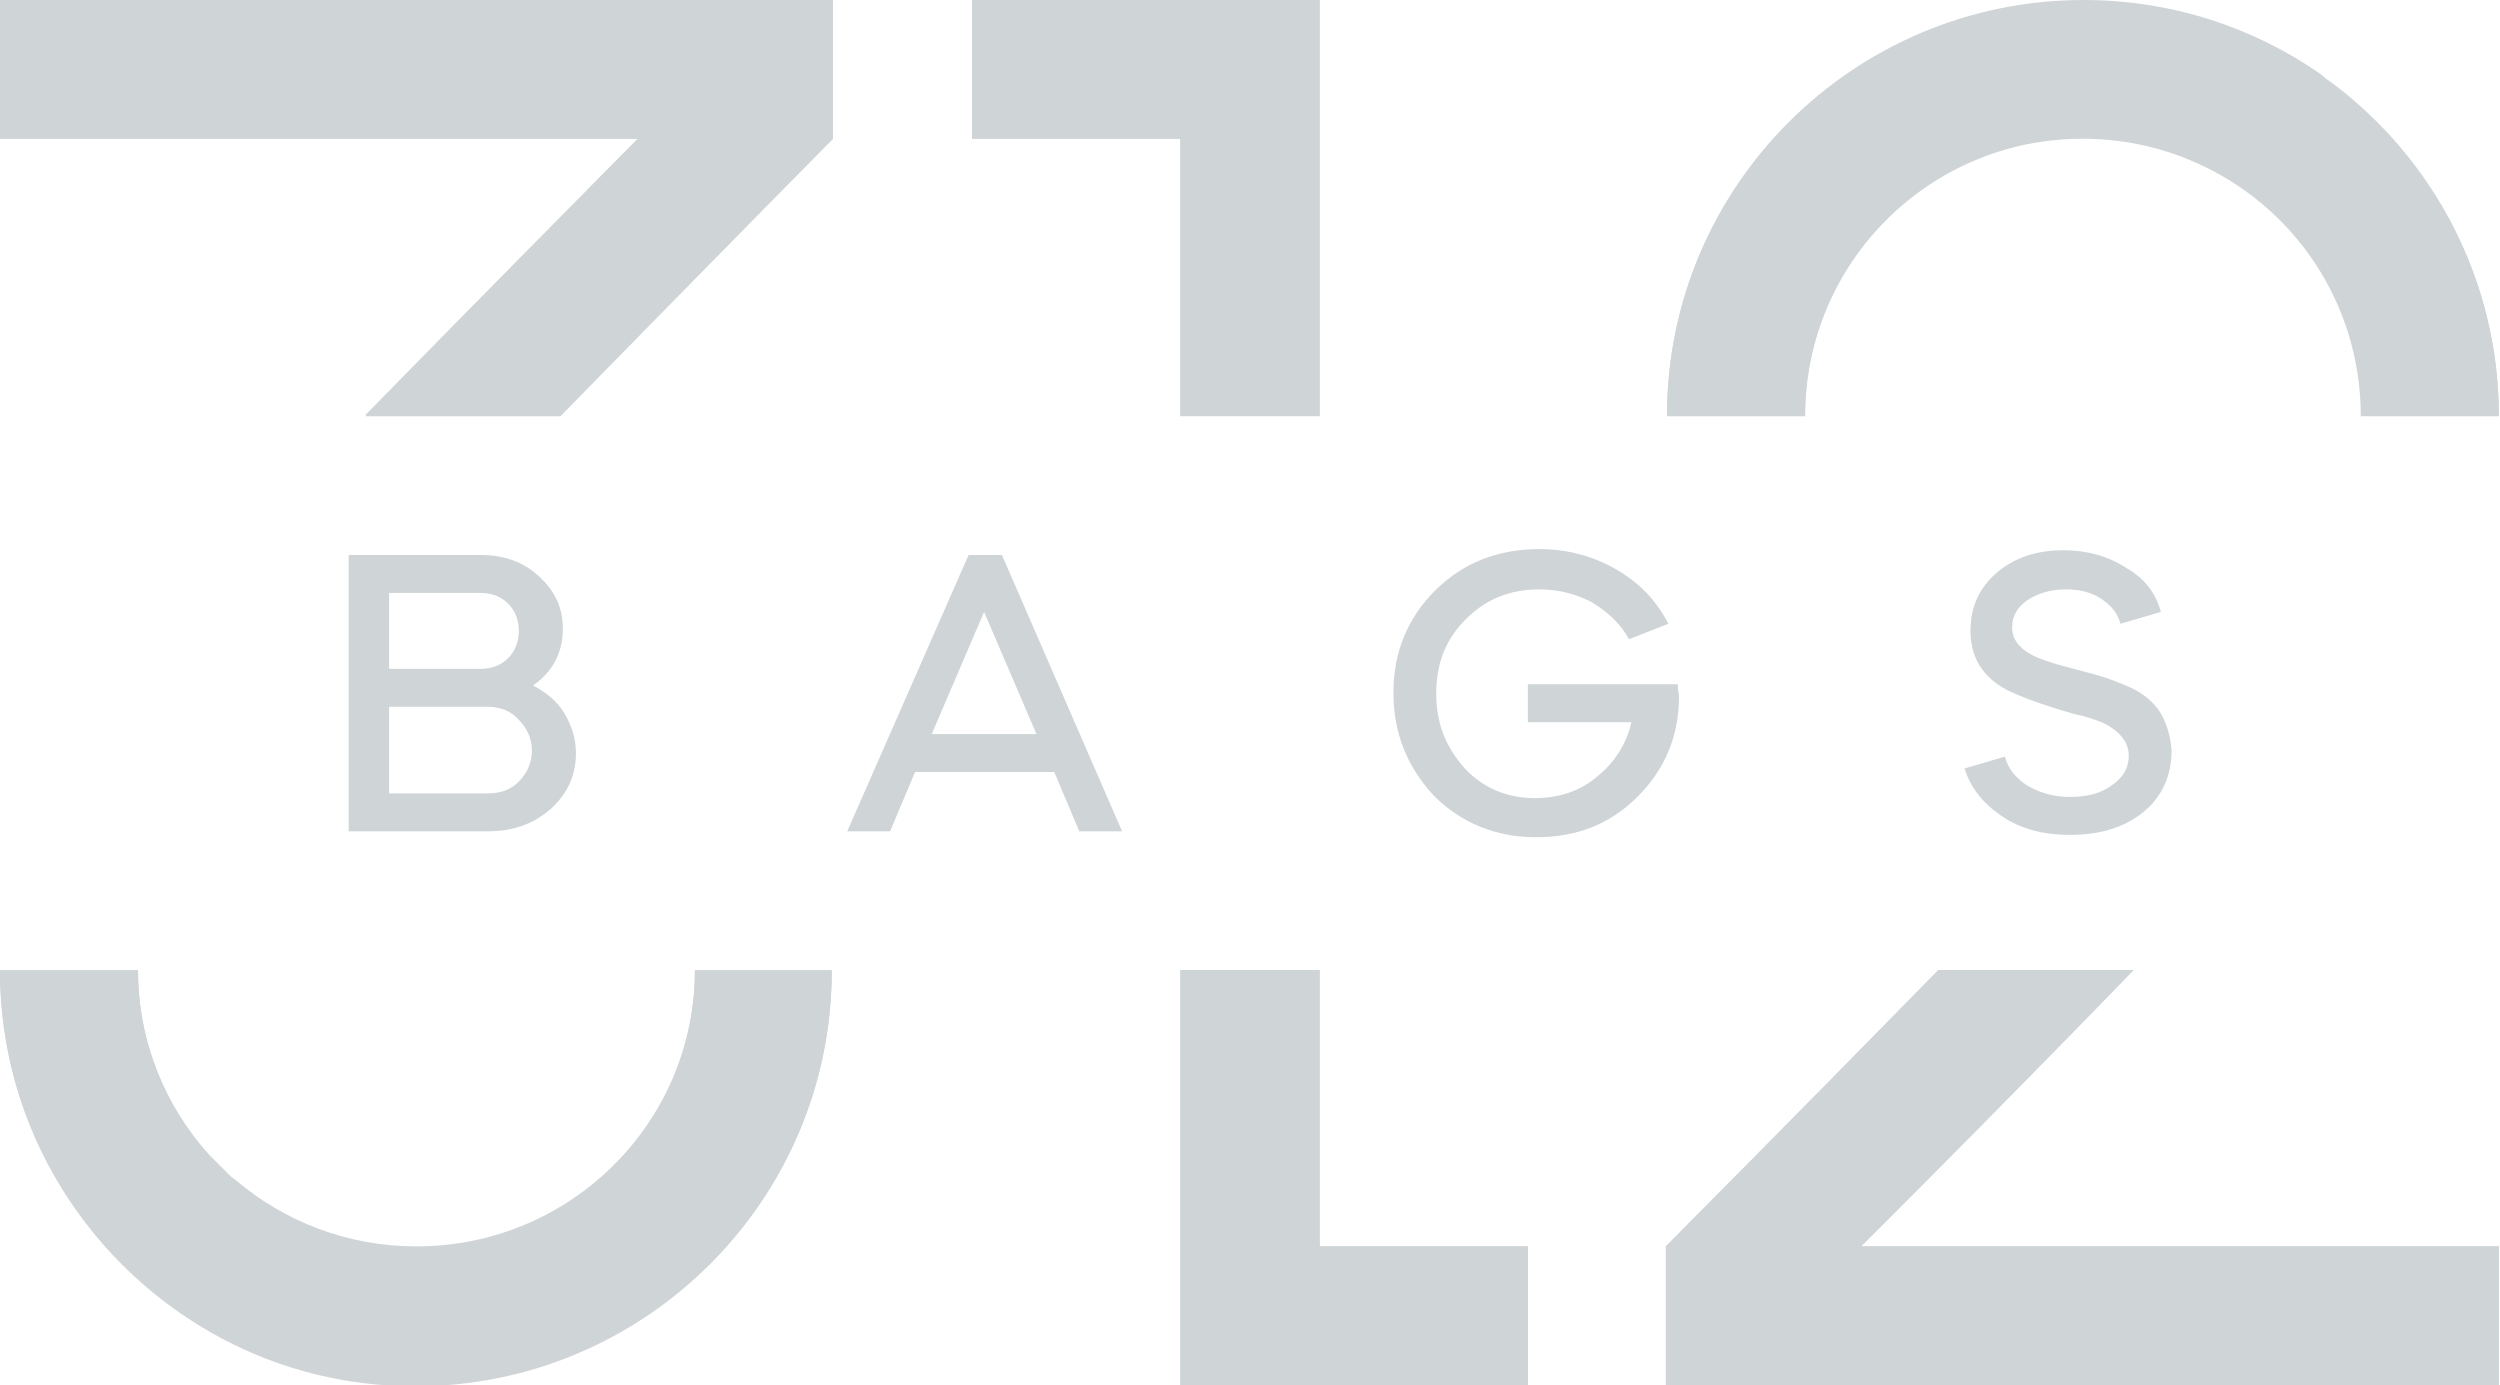 <?xml version="1.0" encoding="UTF-8"?> <svg xmlns="http://www.w3.org/2000/svg" width="148" height="82" viewBox="0 0 148 82" fill="none"> <g clip-path="url(#clip0_970_6801)"> <path d="M21.626 24.572H33.178C41.632 15.937 49.31 8.214 49.31 8.214V0H0V8.214H37.757C33.46 12.567 27.402 18.675 21.626 24.572Z" fill="#CFD4D7"></path> <path d="M24.655 73.786C20.569 73.786 16.836 72.312 13.948 69.855C13.877 69.784 13.736 69.714 13.666 69.644C13.454 69.433 13.243 69.223 13.032 69.012C12.891 68.872 12.75 68.731 12.609 68.591C12.539 68.52 12.468 68.45 12.398 68.38C9.792 65.502 8.171 61.64 8.171 57.428H0C0 66.836 5.354 75.05 13.173 79.192C16.625 81.017 20.499 82 24.584 82C38.18 82 49.239 70.978 49.239 57.428H41.139C41.139 66.485 33.742 73.786 24.655 73.786Z" fill="#CFD4D7"></path> <path d="M78.121 57.428H69.879V82H90.448V73.786H78.121V57.428Z" fill="#CFD4D7"></path> <path d="M69.878 24.572H78.12V0H57.551V8.214H69.878V24.572Z" fill="#CFD4D7"></path> <path d="M123.344 8.144C125.739 8.144 127.994 8.635 130.036 9.548C135.813 12.075 139.828 17.832 139.828 24.572H147.929C147.929 16.569 144.055 9.408 138.067 4.914C137.856 4.774 137.644 4.634 137.433 4.423C133.418 1.615 128.557 0 123.344 0C109.749 0 98.689 11.022 98.689 24.572H106.861C106.861 15.515 114.257 8.144 123.344 8.144Z" fill="#CFD4D7"></path> <path d="M126.303 57.428H114.751C106.297 66.063 98.619 73.786 98.619 73.786V82H147.929V73.786H110.172C114.539 69.433 120.597 63.325 126.303 57.428Z" fill="#CFD4D7"></path> <path d="M21.626 24.642H33.178C41.632 16.007 49.31 8.214 49.31 8.214V0H0V8.214H37.757C33.46 12.567 27.402 18.675 21.626 24.642Z" fill="#CFD4D7"></path> <path d="M24.655 73.856C20.569 73.856 16.836 72.382 13.948 69.925C13.877 69.855 13.736 69.784 13.666 69.714C13.454 69.503 13.243 69.293 13.032 69.082C12.891 68.942 12.75 68.801 12.609 68.661C12.539 68.591 12.468 68.52 12.398 68.45C9.792 65.572 8.171 61.711 8.171 57.498H0C0 66.906 5.354 75.12 13.173 79.262C16.625 81.087 20.499 82.07 24.584 82.07C38.18 82.07 49.239 71.048 49.239 57.498H41.139C41.139 66.485 33.742 73.856 24.655 73.856Z" fill="#CFD4D7"></path> <path d="M78.121 57.428H69.879V82H90.448V73.786H78.121V57.428Z" fill="#CFD4D7"></path> <path d="M69.878 24.642H78.12V0H57.551V8.214H69.878V24.642Z" fill="#CFD4D7"></path> <path d="M123.274 8.214C125.669 8.214 127.923 8.705 129.966 9.618C135.742 12.146 139.758 17.902 139.758 24.642H147.929C147.929 16.639 144.055 9.478 138.067 4.985C137.856 4.844 137.644 4.704 137.433 4.493C133.418 1.685 128.557 0.07 123.344 0.07C109.749 0.07 98.689 11.092 98.689 24.642H106.861C106.861 15.515 114.257 8.214 123.274 8.214Z" fill="#CFD4D7"></path> <path d="M126.303 57.428H114.751C106.297 66.063 98.619 73.786 98.619 73.786V82H147.929V73.786H110.172C114.539 69.433 120.597 63.325 126.303 57.428Z" fill="#CFD4D7"></path> <path d="M28.882 49.214H20.641V32.856H28.46C29.869 32.856 30.996 33.277 31.911 34.12C32.827 34.962 33.32 35.945 33.32 37.209C33.32 38.613 32.757 39.736 31.559 40.579C32.334 41 32.968 41.491 33.391 42.194C33.813 42.895 34.095 43.668 34.095 44.581C34.095 45.914 33.602 46.968 32.616 47.88C31.559 48.793 30.362 49.214 28.882 49.214ZM28.46 35.103H23.036V39.596H28.46C29.094 39.596 29.657 39.385 30.08 38.964C30.503 38.543 30.714 37.981 30.714 37.349C30.714 36.718 30.503 36.156 30.08 35.735C29.657 35.313 29.094 35.103 28.46 35.103ZM28.882 41.843H23.036V46.968H28.882C29.657 46.968 30.221 46.757 30.714 46.265C31.207 45.774 31.489 45.142 31.489 44.44C31.489 43.738 31.207 43.106 30.714 42.615C30.291 42.123 29.657 41.843 28.882 41.843Z" fill="#CFD4D7"></path> <path d="M52.692 49.214H50.156L57.341 32.856H59.314L66.428 49.214H63.893L62.413 45.704H54.172L52.692 49.214ZM61.357 43.457L58.257 36.226L55.158 43.457H61.357V43.457Z" fill="#CFD4D7"></path> <path d="M82.49 41C82.49 38.613 83.335 36.577 84.956 34.962C86.576 33.348 88.619 32.505 91.155 32.505C92.775 32.505 94.325 32.926 95.663 33.699C97.001 34.471 98.058 35.524 98.763 36.928L96.438 37.841C95.945 36.928 95.17 36.226 94.254 35.664C93.338 35.173 92.282 34.892 91.155 34.892C89.394 34.892 87.985 35.454 86.787 36.647C85.59 37.841 85.026 39.245 85.026 41.07C85.026 42.825 85.59 44.229 86.717 45.493C87.844 46.687 89.253 47.248 90.873 47.248C92.282 47.248 93.55 46.827 94.536 45.985C95.593 45.142 96.297 44.019 96.579 42.755H90.45V40.509H99.326C99.326 40.93 99.397 41.14 99.397 41.211C99.397 43.598 98.551 45.563 96.931 47.178C95.311 48.793 93.338 49.565 90.943 49.565C88.548 49.565 86.505 48.723 84.885 47.108C83.335 45.423 82.49 43.457 82.49 41Z" fill="#CFD4D7"></path> <path d="M127.924 36.226L125.529 36.928C125.388 36.366 125.036 35.875 124.402 35.454C123.768 35.032 123.063 34.892 122.288 34.892C121.443 34.892 120.668 35.103 120.034 35.524C119.4 35.945 119.118 36.507 119.118 37.139C119.118 37.841 119.541 38.402 120.386 38.824C120.809 39.034 121.302 39.175 121.725 39.315L123.556 39.806C124.683 40.087 125.529 40.438 126.163 40.719C126.867 41.07 127.431 41.491 127.853 42.123C128.206 42.685 128.487 43.457 128.558 44.44C128.558 45.914 127.994 47.178 126.867 48.091C125.74 49.003 124.261 49.425 122.57 49.425C120.95 49.425 119.612 49.074 118.484 48.301C117.357 47.529 116.653 46.616 116.301 45.493L118.696 44.791C118.837 45.423 119.259 45.985 119.964 46.476C120.668 46.897 121.514 47.178 122.5 47.178C123.556 47.178 124.402 46.968 125.036 46.476C125.74 45.985 126.022 45.423 126.022 44.721C126.022 44.229 125.811 43.808 125.458 43.457C125.106 43.106 124.754 42.895 124.402 42.755C124.049 42.615 123.486 42.404 122.782 42.264C120.809 41.702 119.541 41.211 118.837 40.86C117.357 40.087 116.653 38.894 116.653 37.349C116.653 35.945 117.146 34.822 118.203 33.909C119.259 32.997 120.598 32.575 122.148 32.575C123.556 32.575 124.824 32.926 125.881 33.628C127.008 34.26 127.642 35.173 127.924 36.226Z" fill="#CFD4D7"></path> </g> <defs> <clipPath id="clip0_970_6801"> <rect width="148" height="82" fill="white"></rect> </clipPath> </defs> </svg> 